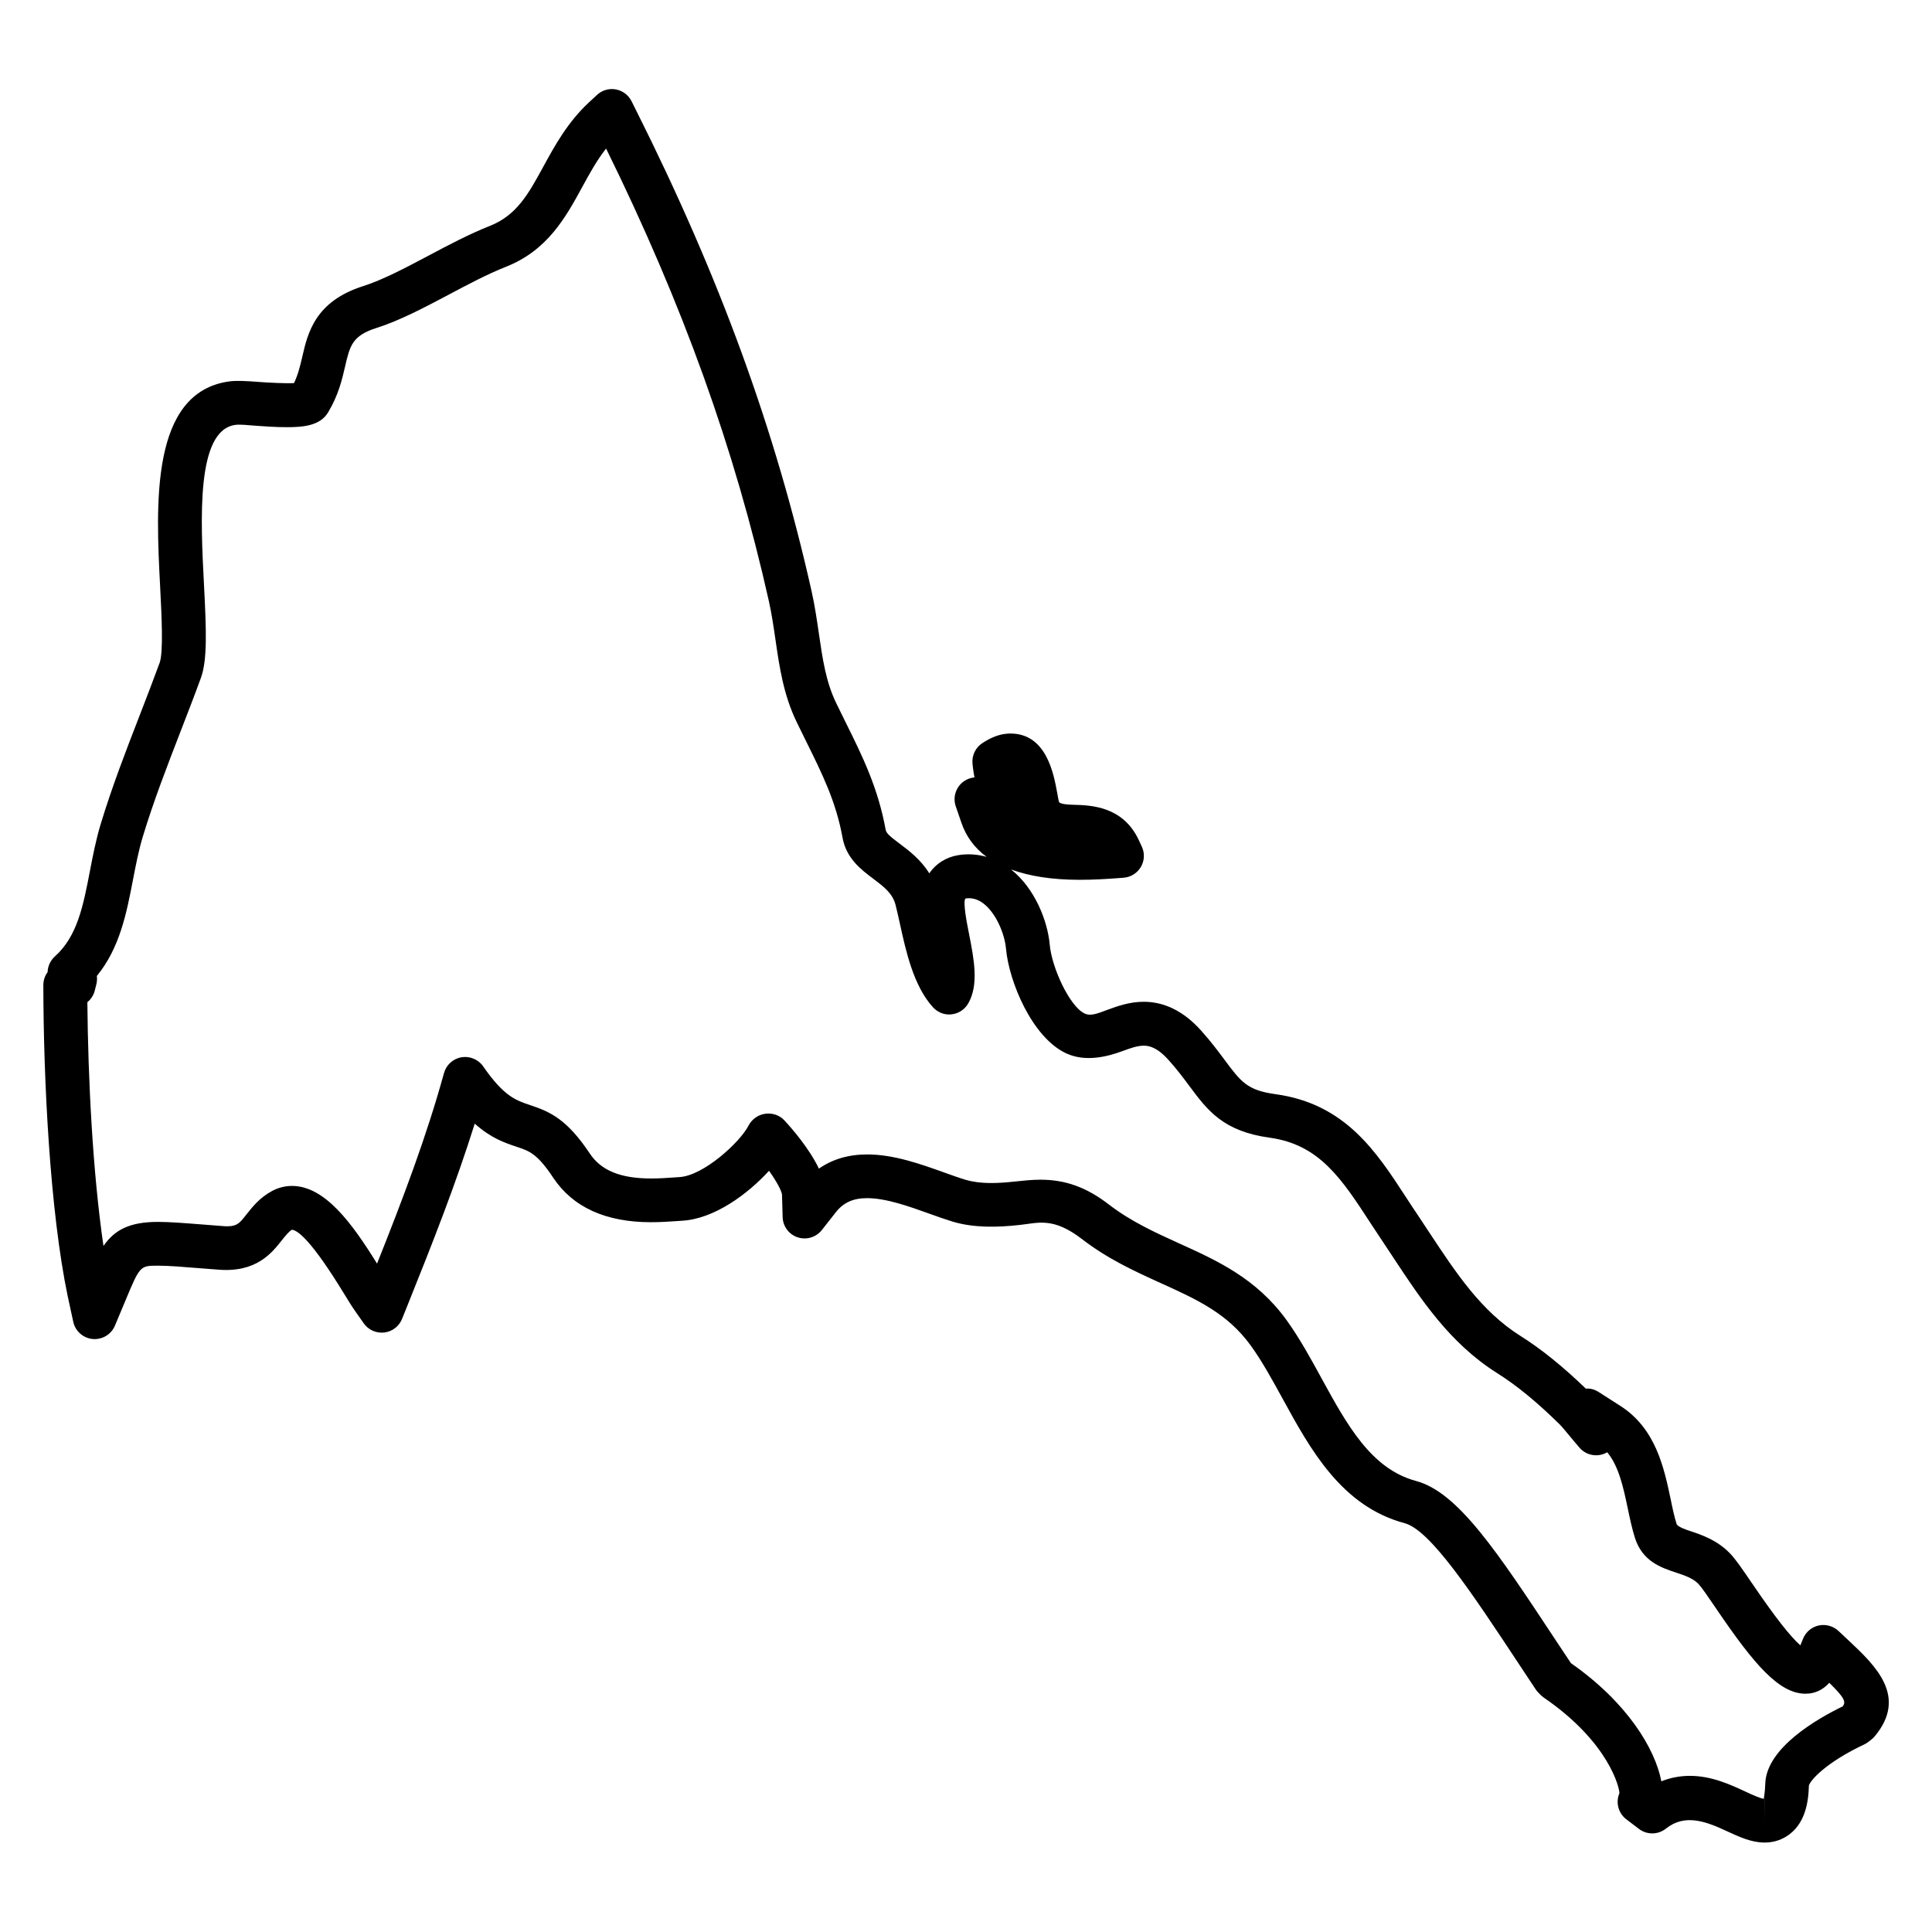 <?xml version="1.0" encoding="UTF-8"?>
<!-- Uploaded to: SVG Repo, www.svgrepo.com, Generator: SVG Repo Mixer Tools -->
<svg fill="#000000" width="800px" height="800px" version="1.1" viewBox="144 144 512 512" xmlns="http://www.w3.org/2000/svg">
 <path d="m633.93 578.77-2.727-2.559c-1.395-1.309-3.356-1.836-5.238-1.441-1.875 0.418-3.418 1.734-4.141 3.512l-0.707 1.758c-2.644-2.316-6.797-7.625-12.402-15.859l-0.676-0.977c-2.332-3.426-4.031-5.906-5.488-7.449-3.449-3.629-7.633-5.016-10.711-6.039-0.883-0.293-2.961-0.984-3.488-1.727-0.645-2.023-1.117-4.277-1.605-6.68-1.766-8.348-3.945-18.734-13.355-24.742l-5.703-3.652c-1.047-0.668-2.172-1.031-3.418-0.906-6.223-5.992-11.781-10.473-17.402-14.02-10.324-6.512-16.965-16.586-24.02-27.262l-3.188-4.82c-0.875-1.285-1.723-2.582-2.953-4.465-7.961-12.254-16.191-24.926-34.66-27.469-7.527-1.031-9.176-3.246-13.578-9.176-1.715-2.309-3.676-4.914-6.176-7.695-4.535-5.055-9.648-7.621-15.184-7.621-3.828 0-7.078 1.195-9.688 2.156-2.598 0.961-4.363 1.715-5.977 0.953-3.961-1.828-8.719-12.145-9.254-18.238-0.574-6.387-3.992-14.984-10.254-19.934 4.875 1.789 10.898 2.742 18.207 2.742 3.613 0 6.945-0.211 9.711-0.41l1.883-0.141c1.906-0.141 3.629-1.203 4.598-2.852 0.969-1.652 1.07-3.668 0.254-5.394l-0.797-1.723c-4.199-9.023-12.75-9.246-17.332-9.363-0.969-0.031-3.238-0.094-3.781-0.676-0.195-0.582-0.332-1.512-0.52-2.519-0.93-5.094-2.883-15.688-12.379-15.688-2.188 0-4.34 0.652-6.613 2.023l-0.699 0.426c-1.906 1.172-2.969 3.324-2.742 5.543l0.078 0.773c0.078 0.797 0.234 1.773 0.441 2.859-0.969 0.094-1.93 0.426-2.773 1.008-2.133 1.48-3.031 4.199-2.188 6.656l1.48 4.309c1.262 3.711 3.504 6.727 6.688 9.086-2.449-0.691-5-0.867-7.504-0.449-3.156 0.512-5.859 2.188-7.613 4.711-0.023 0.031-0.047 0.062-0.07 0.102-2.269-3.668-5.394-6.016-7.891-7.891-2.363-1.773-3.496-2.703-3.66-3.621-2.016-11.168-6.207-19.625-10.648-28.578l-2.465-5.023c-2.734-5.644-3.59-11.57-4.606-18.531-0.527-3.621-1.078-7.356-1.914-11.105-9.602-42.816-24.359-83.262-46.43-127.29l-1.293-2.59c-0.82-1.637-2.363-2.789-4.164-3.117-1.805-0.324-3.652 0.211-4.992 1.465l-2.125 1.969c-5.664 5.269-9.07 11.496-12.098 17.043-3.93 7.199-7.031 12.883-14.168 15.695-5.488 2.172-11.199 5.199-16.277 7.898-5.969 3.164-12.137 6.426-17.324 8.07-12.719 4.039-14.664 12.457-16.09 18.648-0.582 2.488-1.094 4.695-2.203 7.039-1.977 0.133-6.961-0.125-9.047-0.285-3.644-0.285-6.301-0.418-8.145-0.156-20.941 2.914-19.41 32.625-18.293 54.324 0.402 7.766 0.898 17.441-0.133 20.254-1.676 4.59-3.449 9.168-5.301 13.953-3.606 9.301-7.332 18.922-10.309 28.75-1.277 4.207-2.117 8.598-2.859 12.457-1.789 9.285-3.34 17.309-9.277 22.633-1.148 1.031-1.844 2.473-1.93 4.016v0.133c-0.738 0.992-1.141 2.211-1.141 3.465 0.031 25.082 1.75 59.914 6.465 82.477l1.465 6.75c0.543 2.481 2.629 4.324 5.156 4.559 2.527 0.211 4.914-1.203 5.891-3.551l2.703-6.457c3.93-9.426 3.93-9.426 8.68-9.426 2.789 0 6.41 0.293 11.246 0.684l4.59 0.355c10.285 0.898 14.371-4.473 16.965-7.719 1.203-1.512 1.883-2.324 2.699-2.852 1.668 0.156 5.394 3.164 13.727 16.781 1.195 1.953 2.215 3.613 3.031 4.766l2.293 3.262c1.227 1.75 3.285 2.66 5.426 2.434 2.117-0.242 3.93-1.629 4.727-3.606l1.488-3.703c6.742-16.781 12.828-32.25 17.773-48.047 4.324 3.875 7.992 5.094 11.16 6.152 3.356 1.125 5.387 1.789 9.633 8.176 5.207 7.836 13.93 11.797 25.918 11.797 2.457 0 4.727-0.156 6.648-0.285l1.613-0.109c8.574-0.496 17.461-7.144 23.02-13.238 2.078 2.922 3.332 5.348 3.434 6.301l0.172 5.992c0.07 2.441 1.668 4.59 3.992 5.348 2.324 0.758 4.875-0.008 6.394-1.93l3.703-4.711c2.039-2.59 4.598-3.742 8.301-3.742 5.039 0 11.121 2.188 16.523 4.125 2.215 0.797 4.277 1.527 6.141 2.094 5.613 1.684 11.781 1.535 17.633 0.898 4.969-0.52 8.93-2.211 16.648 3.734 6.914 5.324 14.008 8.543 20.949 11.695 9.434 4.277 17.578 7.969 23.742 16.477 3.047 4.199 5.836 9.309 8.551 14.262 7.285 13.309 15.555 28.383 32.25 32.848 6.836 1.828 17.797 18.426 30.516 37.668l4.223 6.371c0.195 0.301 0.426 0.59 0.684 0.844l0.574 0.59c0.262 0.27 0.559 0.52 0.875 0.742 17.395 11.914 20.121 24.105 20.051 25.359-1.039 2.441-0.285 5.293 1.828 6.898l3.356 2.551c2.117 1.613 5.055 1.582 7.137-0.078 5.078-4.039 10.617-1.898 16.176 0.684 3.18 1.473 6.465 3.008 9.961 3.008 2.102 0 4.039-0.535 5.758-1.598 5.117-3.156 5.891-9.316 6-13.488 0.371-1.441 4.59-6.176 14.695-10.93 0.402-0.188 0.773-0.426 1.125-0.699l0.75-0.59c0.332-0.254 0.629-0.543 0.891-0.867 8.809-10.59 0.098-18.773-6.902-25.355zm-22.27 47.777v-5.805c0.008 0 0.016-0.008 0.023-0.008zm20.703-30.352c-6.68 3.238-20.27 10.977-20.547 20.516-0.078 2.637-0.434 3.742-0.355 4-1.039-0.125-3.231-1.141-4.875-1.906-4-1.859-8.969-4.184-14.758-4.184-2.613 0-5.133 0.488-7.551 1.441-1.668-8.695-9.105-20.934-23.957-31.305l-3.867-5.82c-15.695-23.773-26.066-39.477-37.172-42.461-11.898-3.18-18.293-14.852-25.059-27.207-2.875-5.262-5.852-10.703-9.324-15.5-7.977-11-18.34-15.695-28.453-20.277-6.254-2.844-12.719-5.773-18.57-10.277-5.898-4.551-11.488-6.582-18.137-6.582-2.269 0-4.527 0.242-6.883 0.496-4.34 0.465-8.945 0.723-13.023-0.488-1.676-0.504-3.551-1.18-5.598-1.914-6.254-2.238-13.348-4.789-20.406-4.789-4.945 0-9.23 1.262-12.805 3.758-2.644-5.519-7.363-10.859-9.168-12.805-1.293-1.387-3.199-2-5.094-1.727-1.875 0.254-3.551 1.48-4.41 3.172-2.246 4.363-11.891 13.23-18.277 13.602l-1.734 0.117c-1.652 0.125-3.637 0.254-5.797 0.254-8.078 0-13.238-2.102-16.238-6.613-5.984-9-10.441-11.047-15.664-12.781-3.961-1.316-7.086-2.363-12.586-10.309-1.285-1.852-3.535-2.781-5.75-2.426-2.223 0.379-4.031 2.008-4.637 4.184-4.637 16.805-10.766 33.012-17.742 50.504-6.606-10.648-13.805-20.586-22.547-20.586-1.828 0-3.598 0.449-5.262 1.332-3.231 1.75-5.07 4.047-6.629 6.008-2.062 2.566-2.566 3.688-6.82 3.269l-4.652-0.363c-5.223-0.41-9.137-0.715-12.152-0.715-7.664 0-11.551 2.211-14.441 6.379-2.867-19.555-4.094-44.566-4.269-64.605 0.953-0.773 1.66-1.844 1.969-3.094l0.418-1.668c0.18-0.723 0.219-1.457 0.125-2.18 6.102-7.457 7.875-16.664 9.602-25.617 0.691-3.59 1.473-7.656 2.574-11.285 2.844-9.41 6.496-18.82 10.098-28.137 1.797-4.644 3.598-9.285 5.301-13.953 1.742-4.797 1.449-12.562 0.812-24.848-0.891-17.199-2.102-40.754 8.293-42.203 1.203-0.18 3.254 0.047 5.644 0.234 1.781 0.133 5.016 0.371 7.969 0.371 4.199 0 8.852-0.309 10.992-3.922 2.742-4.574 3.684-8.605 4.519-12.223 1.246-5.394 1.875-8.109 8.262-10.137 6.184-1.953 12.828-5.473 19.316-8.906 4.766-2.535 10.168-5.402 15.043-7.324 11.055-4.363 15.859-13.176 20.129-20.988 2-3.668 3.922-7.191 6.402-10.348 20.34 41.328 34.082 79.555 43.125 119.88 0.773 3.457 1.27 6.906 1.773 10.332 1.039 7.16 2.109 14.562 5.629 21.82l2.519 5.133c4.231 8.551 7.898 15.93 9.617 25.469 0.992 5.512 4.953 8.48 8.129 10.867 2.742 2.07 5.125 3.852 5.914 6.922 0.371 1.457 0.742 3.117 1.133 4.883 1.621 7.41 3.637 16.625 8.805 22.285 1.254 1.363 3.078 2.086 4.914 1.859 1.836-0.203 3.473-1.262 4.402-2.867 2.883-4.969 1.535-11.797 0.234-18.418-0.621-3.141-1.652-8.387-0.977-9.41 1.652-0.277 3.277 0.156 4.812 1.332 3.394 2.629 5.606 8.113 5.953 11.945 0.766 8.68 6.891 23.555 15.977 27.766 5.016 2.301 10.656 0.953 14.883-0.605 2.008-0.742 3.898-1.441 5.652-1.441 1.355 0 3.504 0.387 6.543 3.766 2.231 2.473 3.969 4.805 5.496 6.859 4.805 6.473 8.961 12.066 21.316 13.758 13.199 1.812 19.074 10.844 26.918 22.918 0.867 1.324 1.75 2.676 2.629 3.969l3.148 4.758c7.402 11.223 15.059 22.828 27.508 30.688 5.277 3.324 10.578 7.664 16.68 13.664 0.488 0.48 1.316 1.488 2.488 2.891 0.707 0.852 1.715 2.07 2.75 3.269 1.828 2.125 4.938 2.621 7.348 1.211 3.102 3.758 4.277 9.371 5.426 14.82 0.582 2.797 1.156 5.449 1.898 7.812 1.992 6.301 6.945 7.938 10.93 9.254 2.301 0.773 4.481 1.496 5.938 3.023 0.805 0.852 2.59 3.457 4.363 6.062l0.605 0.891c9.773 14.348 16.387 22.121 23.383 22.121 0.219 0 0.773-0.031 0.992-0.055 1.566-0.172 3.527-0.859 5.316-2.836 4.168 4.098 4.406 5.059 3.57 6.238z"/>
</svg>